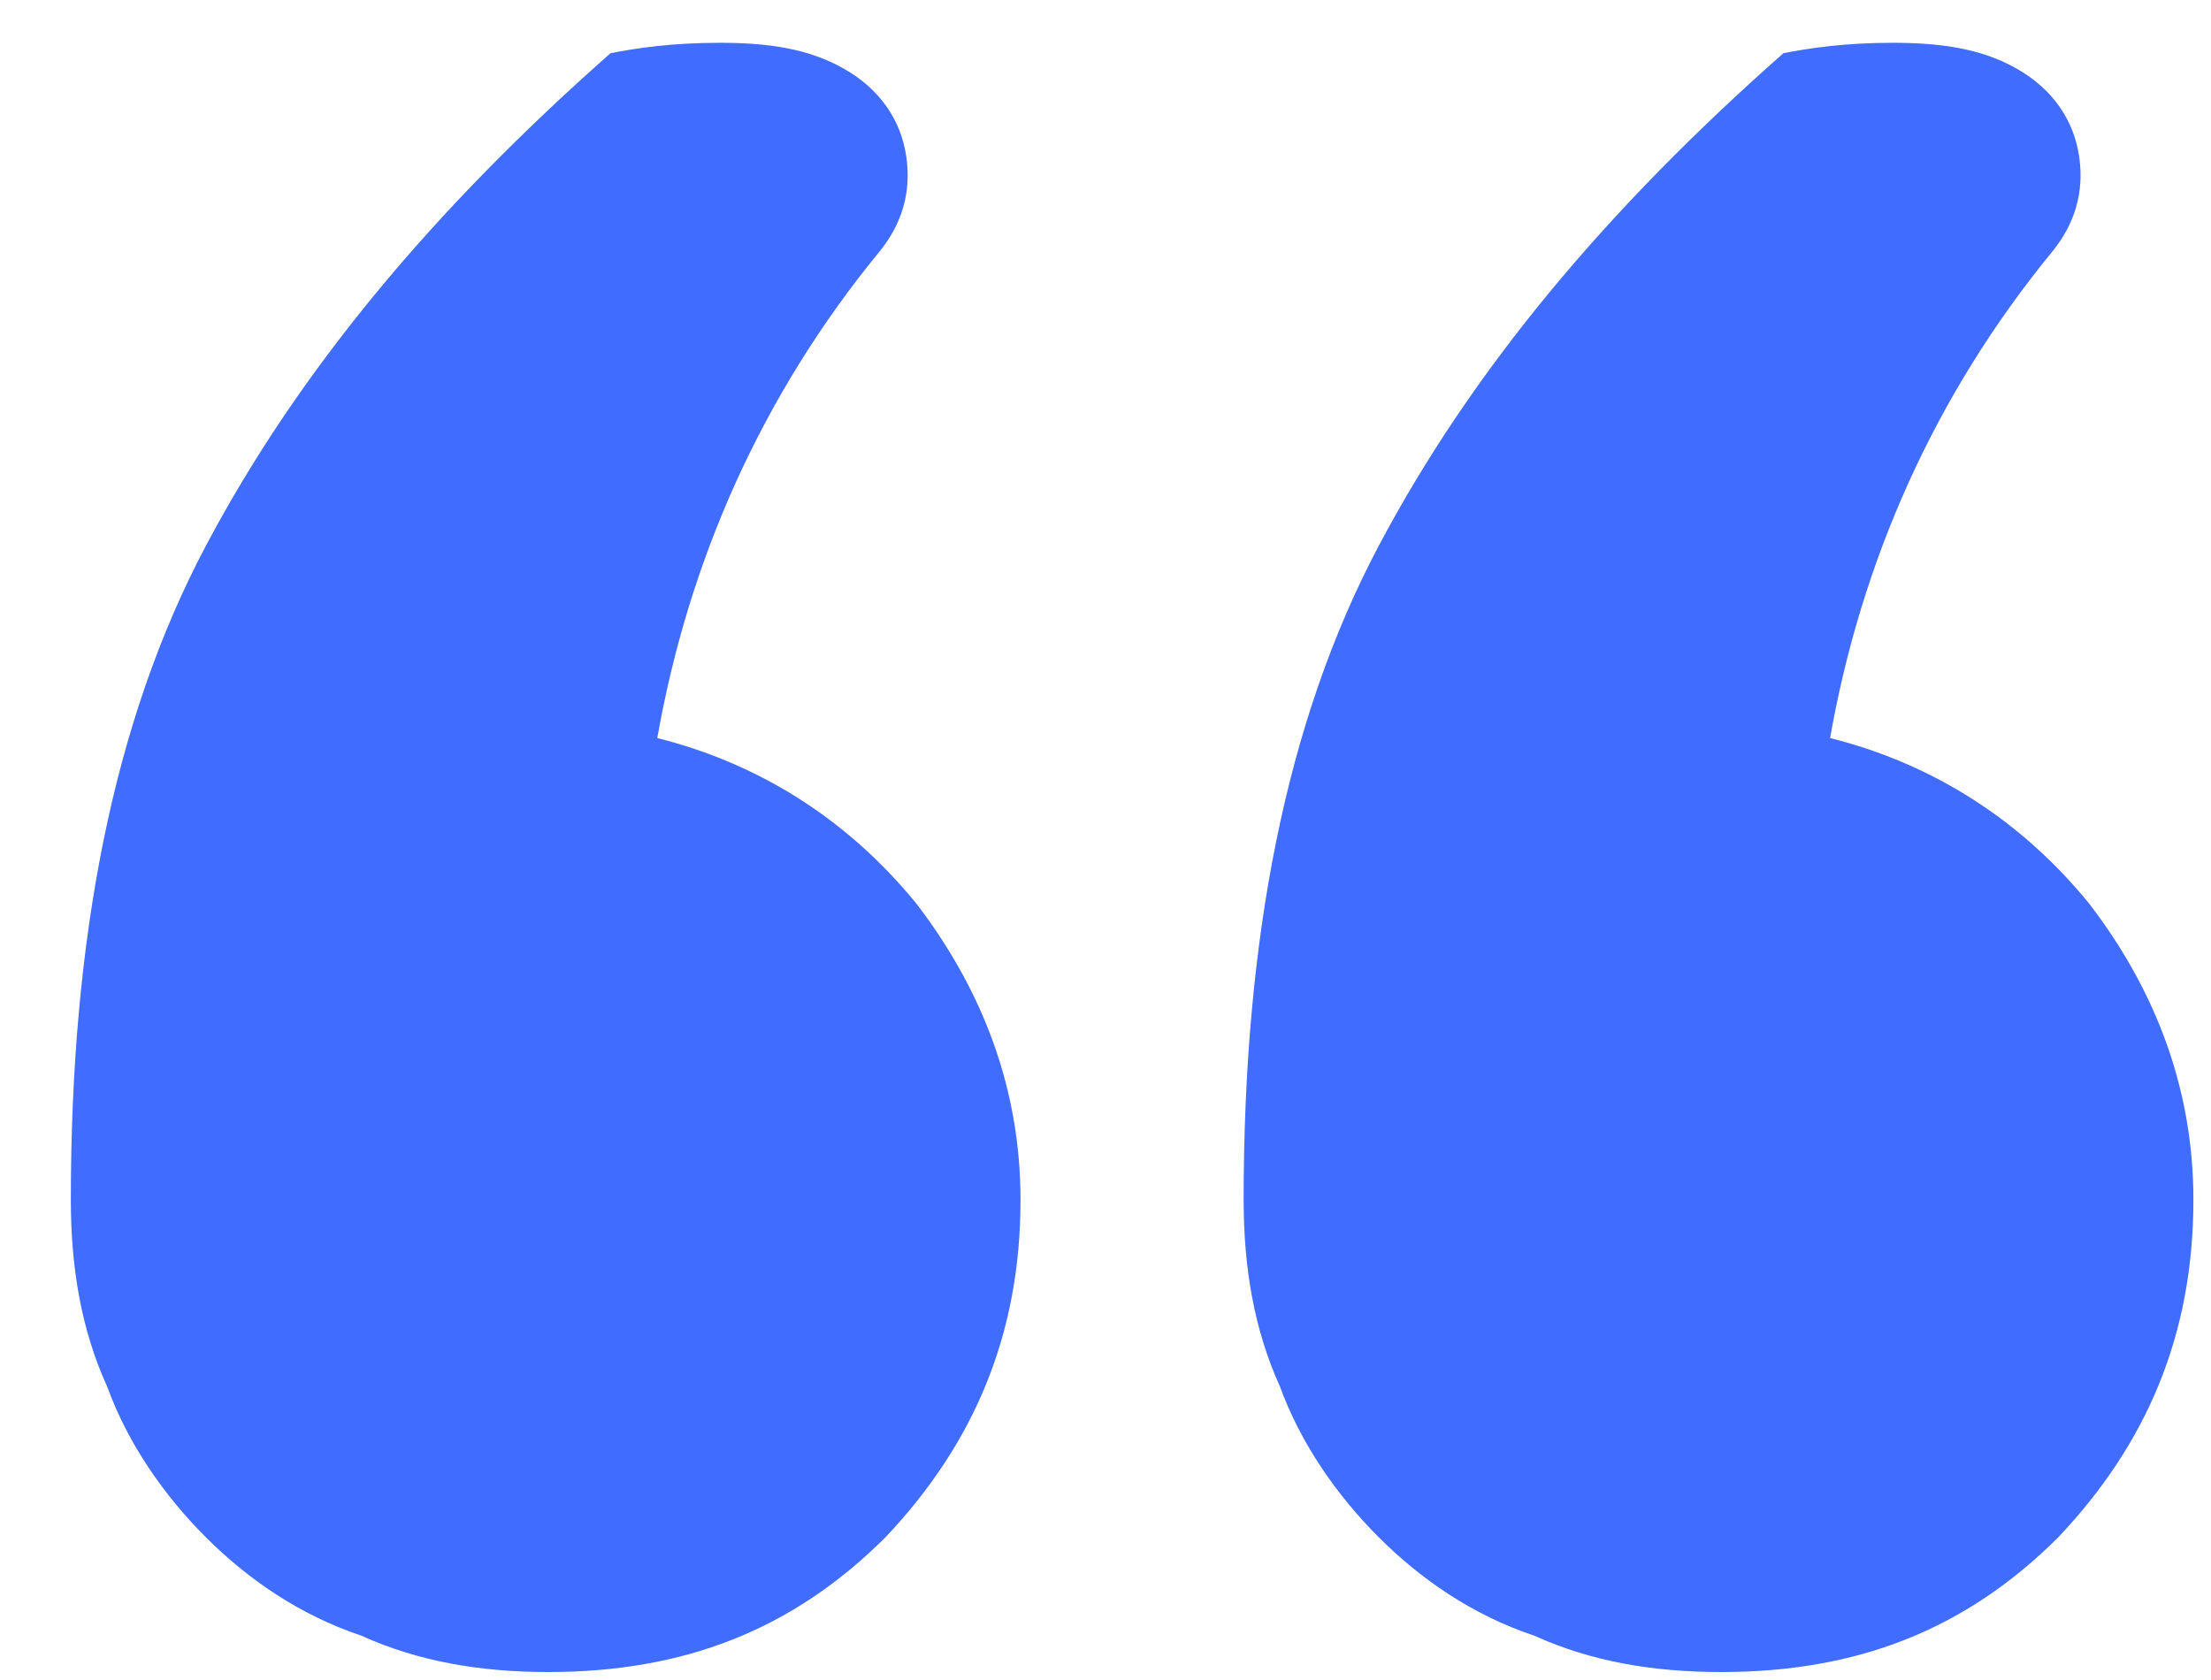<svg width="25" height="19" viewBox="0 0 25 19" fill="none" xmlns="http://www.w3.org/2000/svg">
<path d="M24.801 13.57C24.801 15.096 24.273 16.328 23.275 17.384C22.219 18.44 20.987 18.91 19.461 18.91C18.698 18.91 17.994 18.792 17.349 18.499C16.644 18.264 16.058 17.854 15.588 17.384C15.119 16.915 14.708 16.328 14.473 15.682C14.18 15.037 14.062 14.333 14.062 13.57C14.062 10.636 14.532 8.171 15.588 6.176C16.644 4.181 18.17 2.362 20.165 0.602C20.459 0.543 20.869 0.484 21.397 0.484C21.925 0.484 22.395 0.543 22.806 0.778C23.216 1.012 23.451 1.365 23.51 1.775C23.569 2.186 23.451 2.538 23.216 2.832C21.867 4.475 21.045 6.352 20.693 8.347C21.867 8.641 22.864 9.286 23.627 10.225C24.39 11.223 24.801 12.338 24.801 13.57ZM11.539 13.57C11.539 15.096 11.011 16.328 10.014 17.384C8.957 18.44 7.725 18.91 6.199 18.91C5.436 18.91 4.732 18.792 4.087 18.499C3.383 18.264 2.796 17.854 2.326 17.384C1.857 16.915 1.446 16.328 1.212 15.682C0.918 15.037 0.801 14.333 0.801 13.57C0.801 10.636 1.27 8.171 2.326 6.176C3.383 4.181 4.908 2.362 6.903 0.602C7.197 0.543 7.608 0.484 8.136 0.484C8.664 0.484 9.133 0.543 9.544 0.778C9.955 1.012 10.19 1.365 10.248 1.775C10.307 2.186 10.19 2.538 9.955 2.832C8.605 4.475 7.784 6.352 7.432 8.347C8.605 8.641 9.603 9.286 10.366 10.225C11.128 11.223 11.539 12.338 11.539 13.57Z" fill="#406CFF"/>
</svg>
